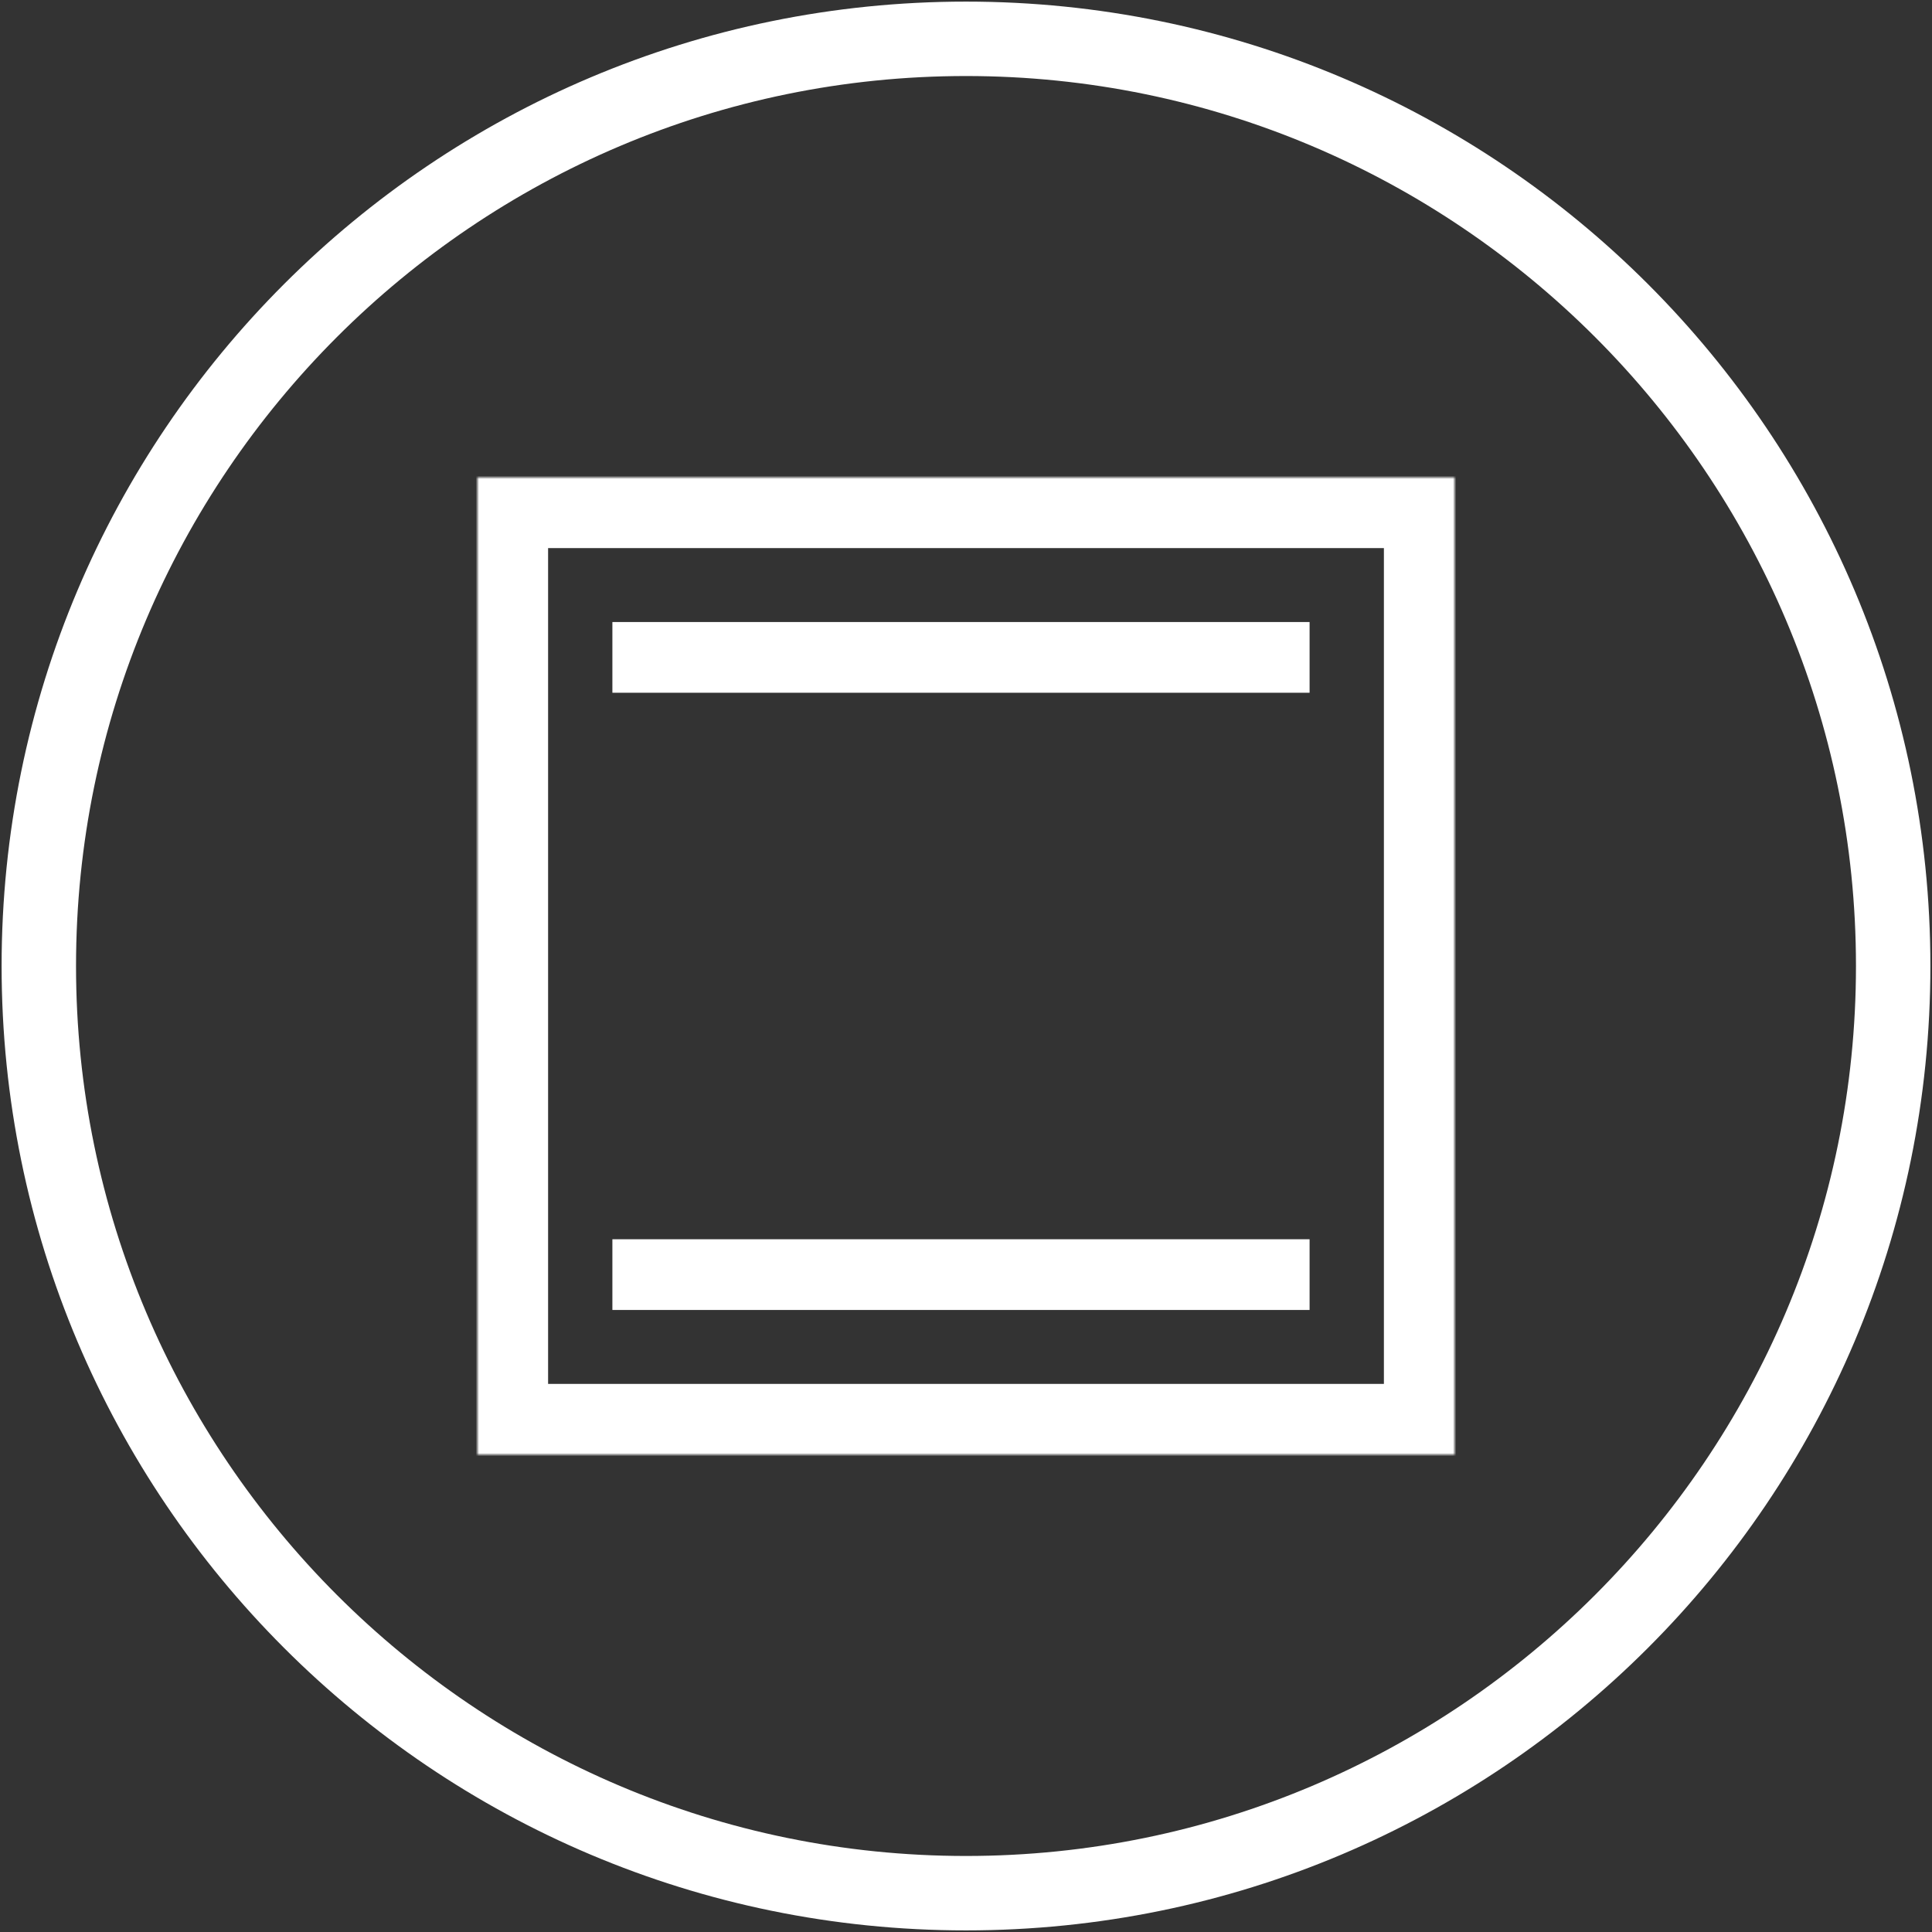 <svg xmlns="http://www.w3.org/2000/svg" xmlns:xlink="http://www.w3.org/1999/xlink" width="601" height="601" viewBox="0 0 601 601">
  <rect x="0" y="0" width="601" height="601" fill="#333333" stroke="none"/>
  <defs>
    <rect id="icon-elux-faq-ovens-white-a" width="304" height="304"/>
  </defs>
  <g fill="none" fill-rule="evenodd" transform="translate(.5 .5)">
    <path fill="#FFF" fill-rule="nonzero" d="M300,23.15 C452.66,23.15 576.85,147.34 576.85,300 C576.85,452.66 452.66,576.85 300,576.85 C147.34,576.85 23.15,452.66 23.15,300 C23.15,147.34 147.34,23.15 300,23.15 L300,23.15 Z M300,0 C134.31,0 0,134.31 0,300 C0,465.69 134.31,600 300,600 C465.69,600 600,465.69 600,300 C600,134.31 465.69,0 300,0 L300,0 L300,0 Z"/>
    <g transform="translate(148 148)">
      <mask id="icon-elux-faq-ovens-white-b" fill="#fff">
        <use xlink:href="#icon-elux-faq-ovens-white-a"/>
      </mask>
      <rect width="304" height="304" stroke="#FFF" stroke-width="44" mask="url(#icon-elux-faq-ovens-white-b)"/>
      <path stroke="#FFF" stroke-width="22" d="M42 56L258.882 56M42 248L258.882 248"/>
    </g>
  </g>
</svg>
